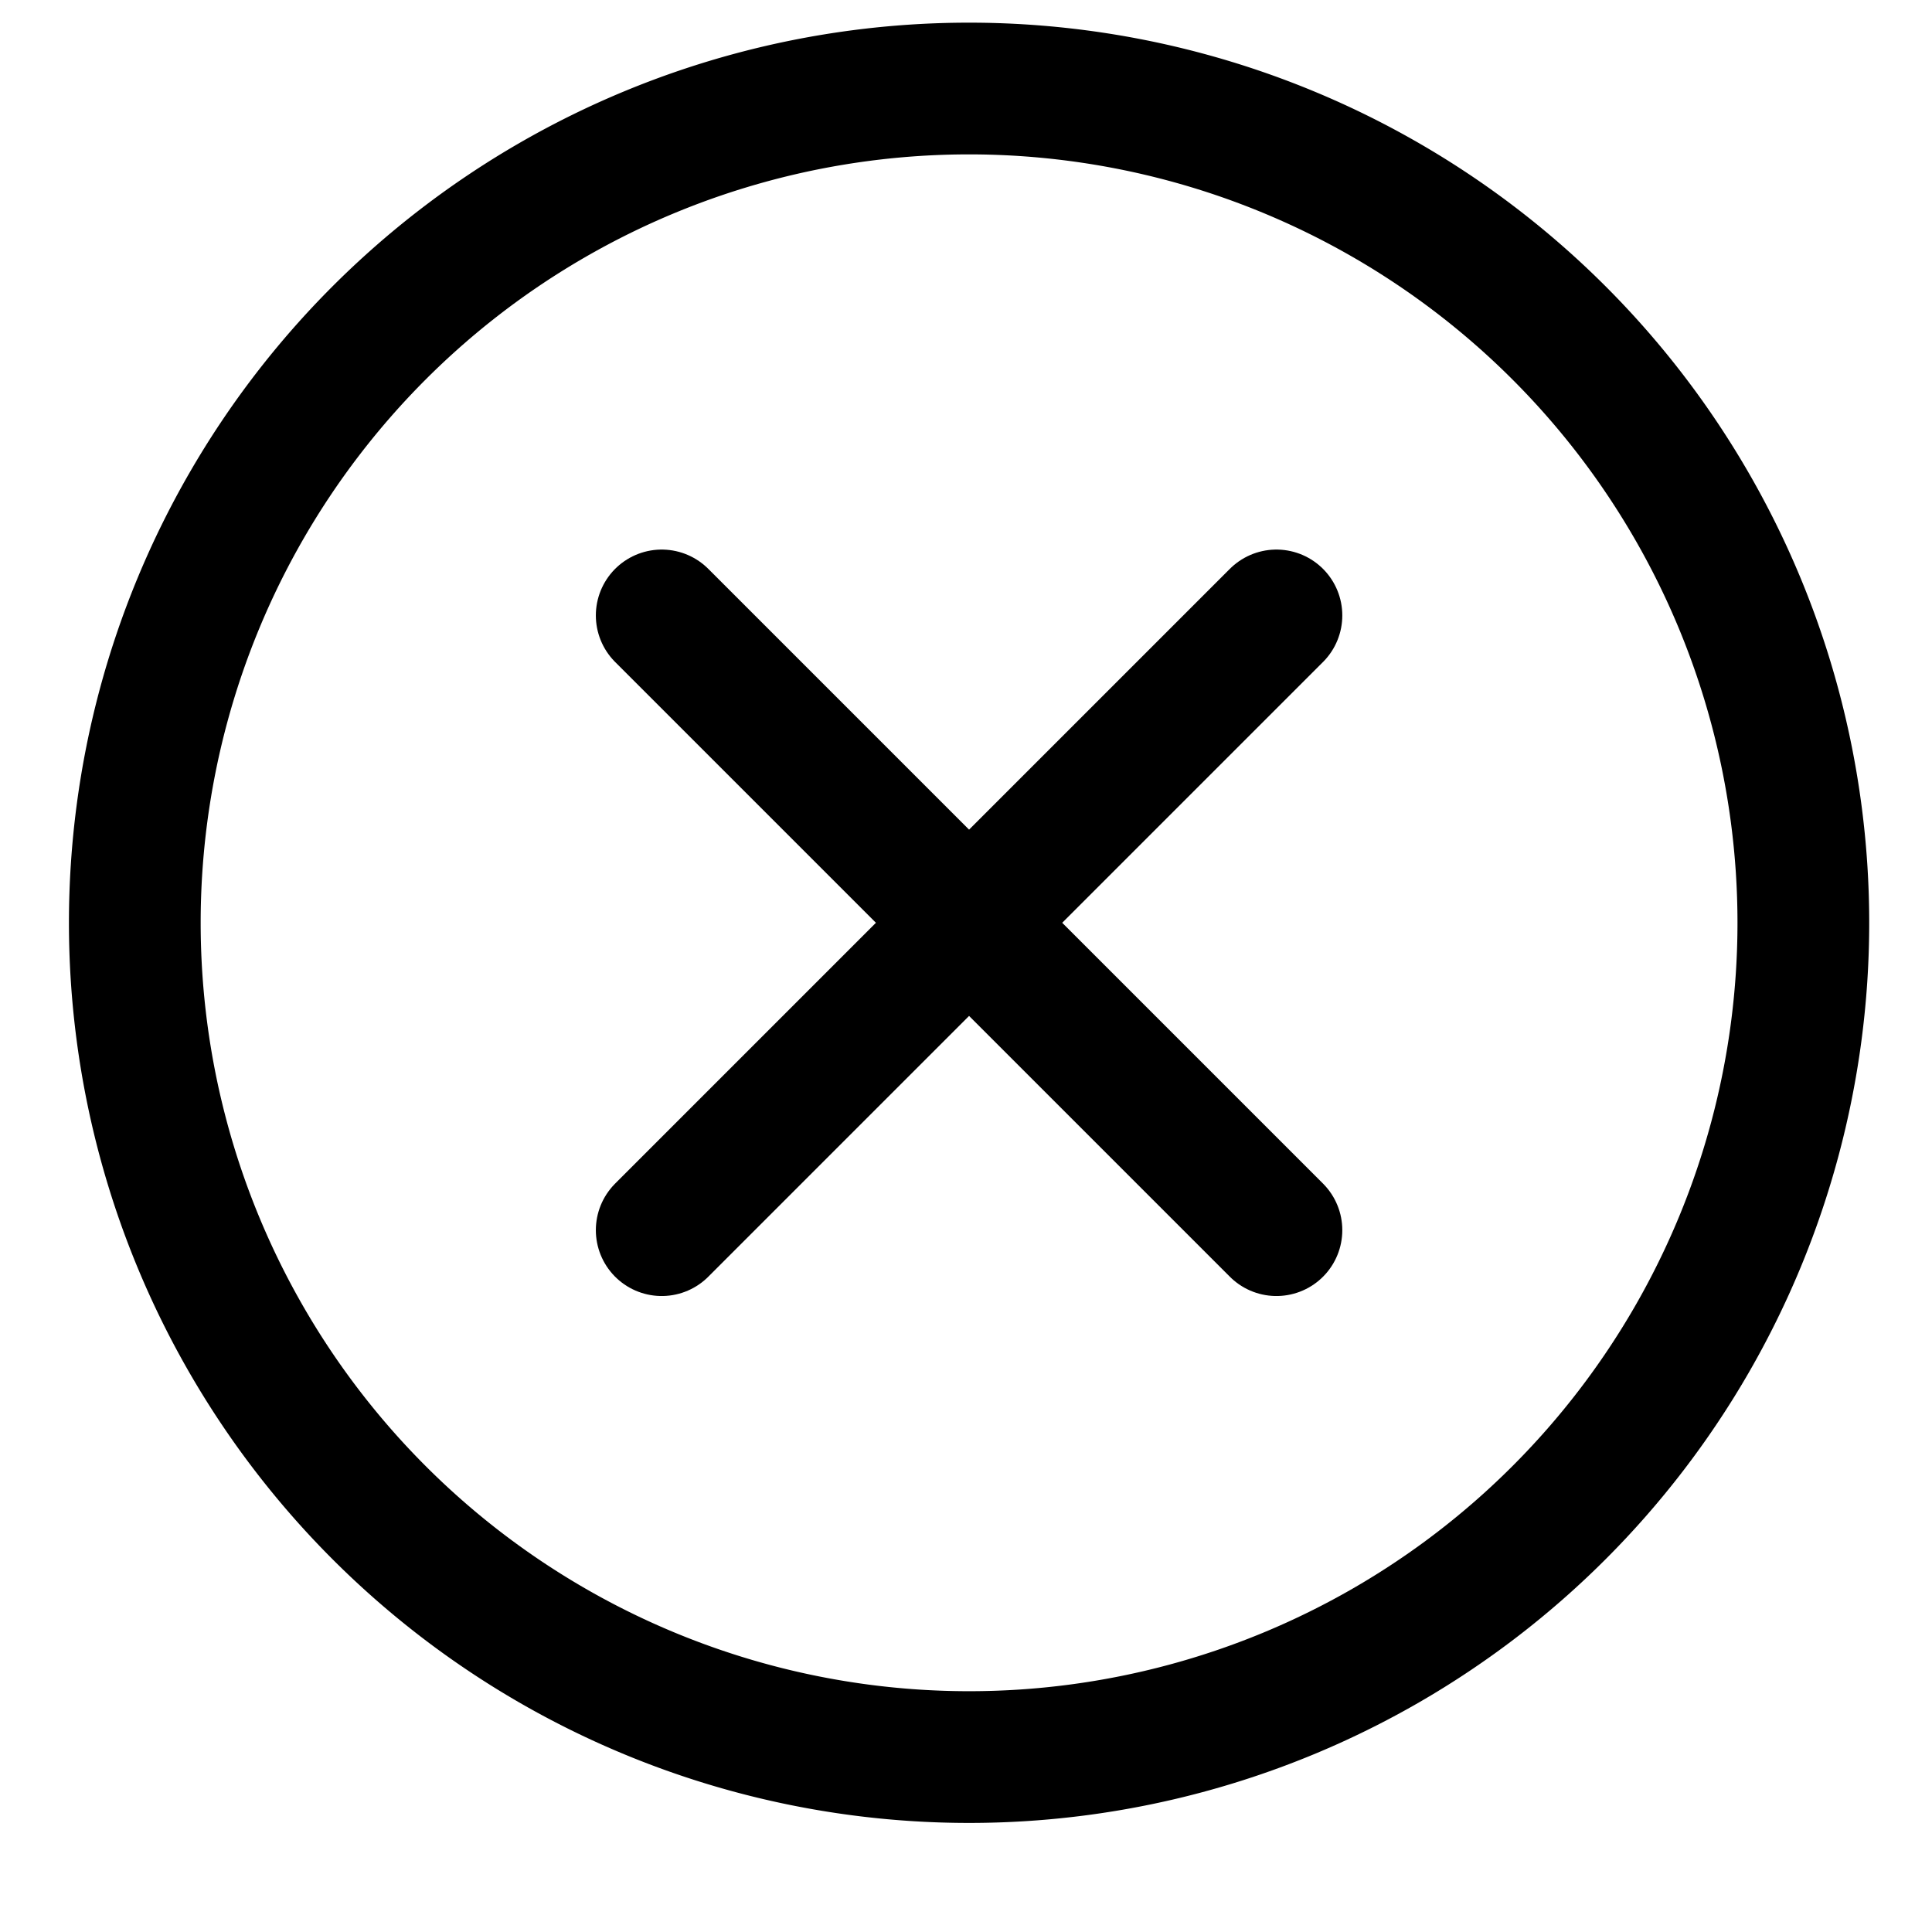 <svg xmlns="http://www.w3.org/2000/svg" width="22" height="22" fill="none"><path stroke="#000" stroke-linecap="round" stroke-linejoin="round" stroke-width="1.5" d="M11.035 1.008a9.5 9.5 0 0 1 9.5 9.5v0a9.5 9.5 0 0 1-9.5 9.5v0a9.5 9.5 0 0 1-9.5-9.5v0a9.5 9.5 0 0 1 9.5-9.5" clip-rule="evenodd"/><path stroke="#000" stroke-linecap="round" stroke-linejoin="round" stroke-width="1.5" d="m14.535 7.008-7 7m0-7 7 7"/></svg>
